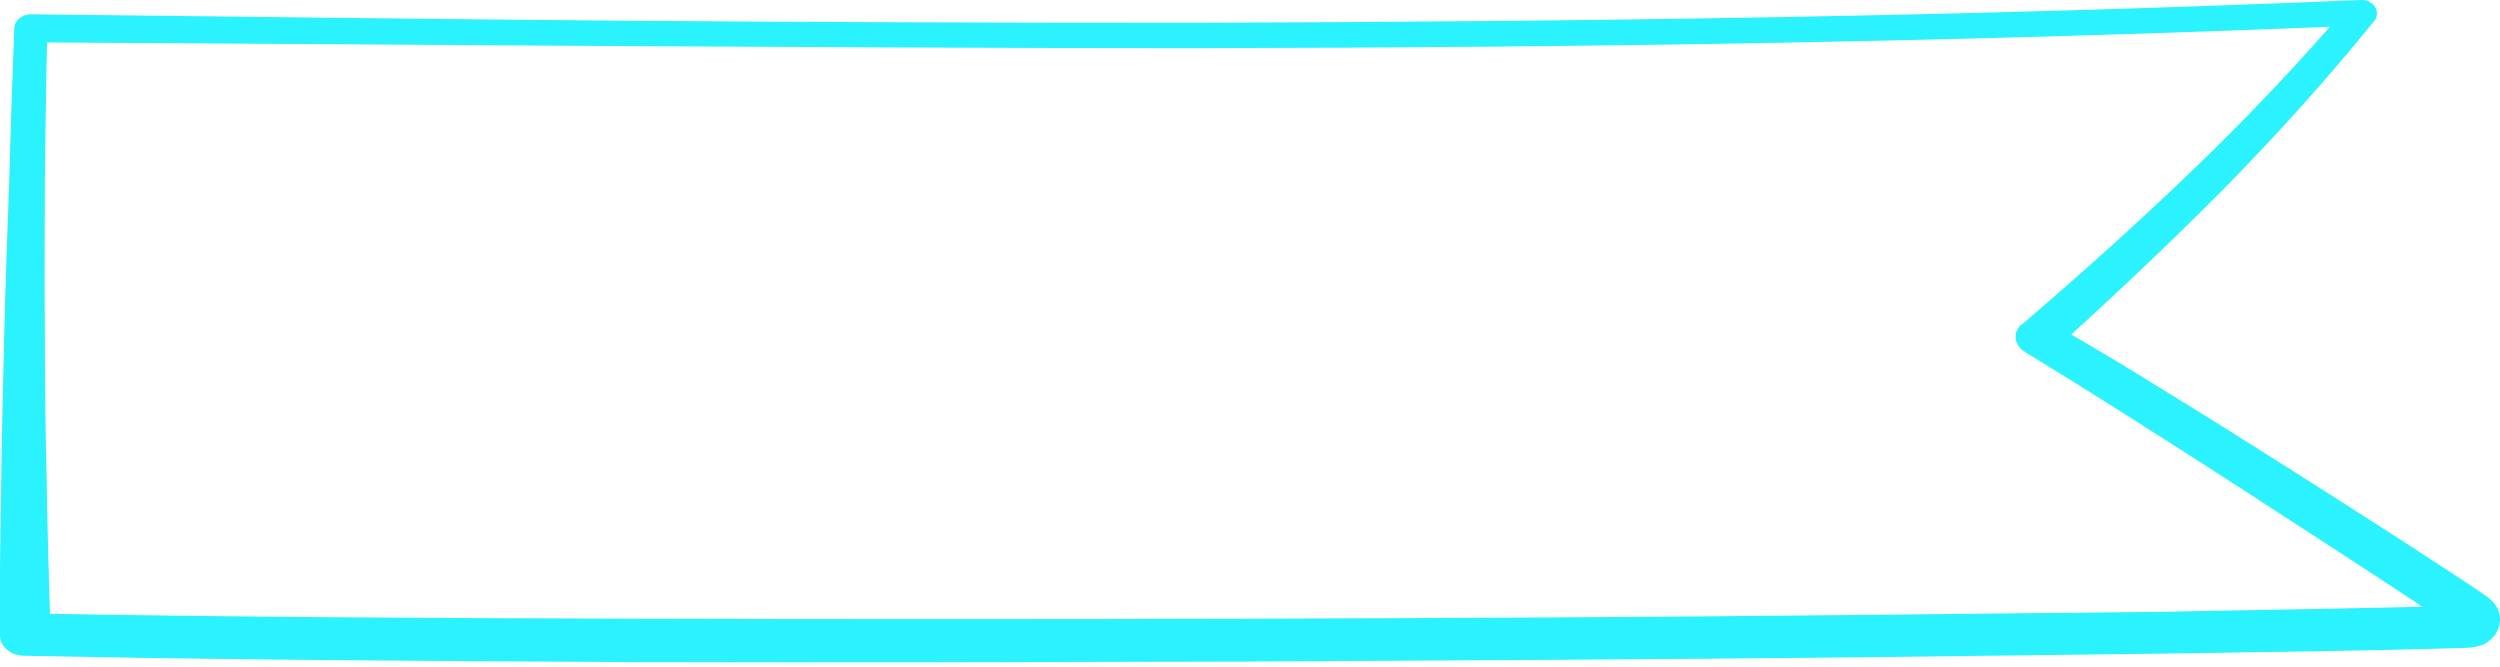 <?xml version="1.0" encoding="UTF-8"?> <svg xmlns="http://www.w3.org/2000/svg" width="255" height="68" viewBox="0 0 255 68" fill="none"> <path d="M251.678 66.076C241.241 66.4 230.868 66.508 220.495 66.67L189.377 67.048C168.631 67.264 147.886 67.372 127.076 67.48C106.331 67.534 85.522 67.588 64.776 67.534C44.03 67.426 23.221 67.318 2.475 66.886C1.075 66.886 -0.006 65.914 -0.006 64.781C-0.07 59.598 0.057 54.47 0.121 49.287C0.184 44.105 0.312 38.976 0.439 33.794C0.566 28.611 0.757 23.483 0.948 18.3C1.075 13.172 1.266 7.989 1.457 2.861C1.457 2.105 2.284 1.457 3.175 1.457C22.966 1.673 42.821 1.943 62.612 2.105C82.403 2.267 102.258 2.321 122.049 2.321C161.631 2.213 201.277 1.673 240.796 -0C241.687 -0.054 242.387 0.54 242.45 1.295C242.45 1.619 242.387 1.889 242.196 2.105C237.359 8.097 232.077 13.928 226.605 19.488C221.068 25.048 215.341 30.447 209.486 35.737L209.104 32.876C213.177 35.197 217.059 37.519 220.941 39.948C224.823 42.323 228.705 44.752 232.523 47.182C236.405 49.611 240.223 52.094 244.041 54.524L249.768 58.248L252.632 60.138L253.332 60.624L253.714 60.894C254.096 61.164 254.478 61.541 254.732 62.027C255.178 62.945 255.05 63.971 254.478 64.781C254.159 65.159 253.778 65.536 253.268 65.752C252.759 65.914 252.25 66.076 251.678 66.076ZM251.487 61.758C251.041 61.758 250.405 62.027 250.15 62.405C249.896 62.783 249.832 63.215 250.023 63.647C250.15 63.863 250.341 64.025 250.468 64.187L250.15 63.971L249.45 63.485L246.65 61.596L240.987 57.871L229.596 50.475C225.777 47.992 221.959 45.562 218.141 43.133C214.323 40.704 210.441 38.275 206.623 35.953L206.559 35.899C205.541 35.305 205.286 34.118 205.986 33.308C206.05 33.2 206.114 33.146 206.241 33.092C212.223 27.963 218.077 22.727 223.677 17.329C229.277 11.93 234.623 6.316 239.587 0.486L240.923 2.591C201.277 4.265 161.631 4.858 121.986 4.912C102.131 4.912 82.34 4.804 62.549 4.696L3.112 4.319L4.83 2.915C4.703 8.097 4.639 13.226 4.575 18.354C4.575 23.483 4.512 28.665 4.575 33.794C4.575 38.922 4.639 44.105 4.766 49.233C4.83 54.362 5.021 59.544 5.148 64.673L2.666 62.567C23.412 62.945 44.158 63.053 64.903 63.107C85.649 63.161 106.394 63.161 127.14 63.107C147.886 63.053 168.631 62.945 189.377 62.729L220.495 62.405C230.805 62.189 241.177 62.081 251.487 61.758Z" fill="#2AF2FF"></path> </svg> 